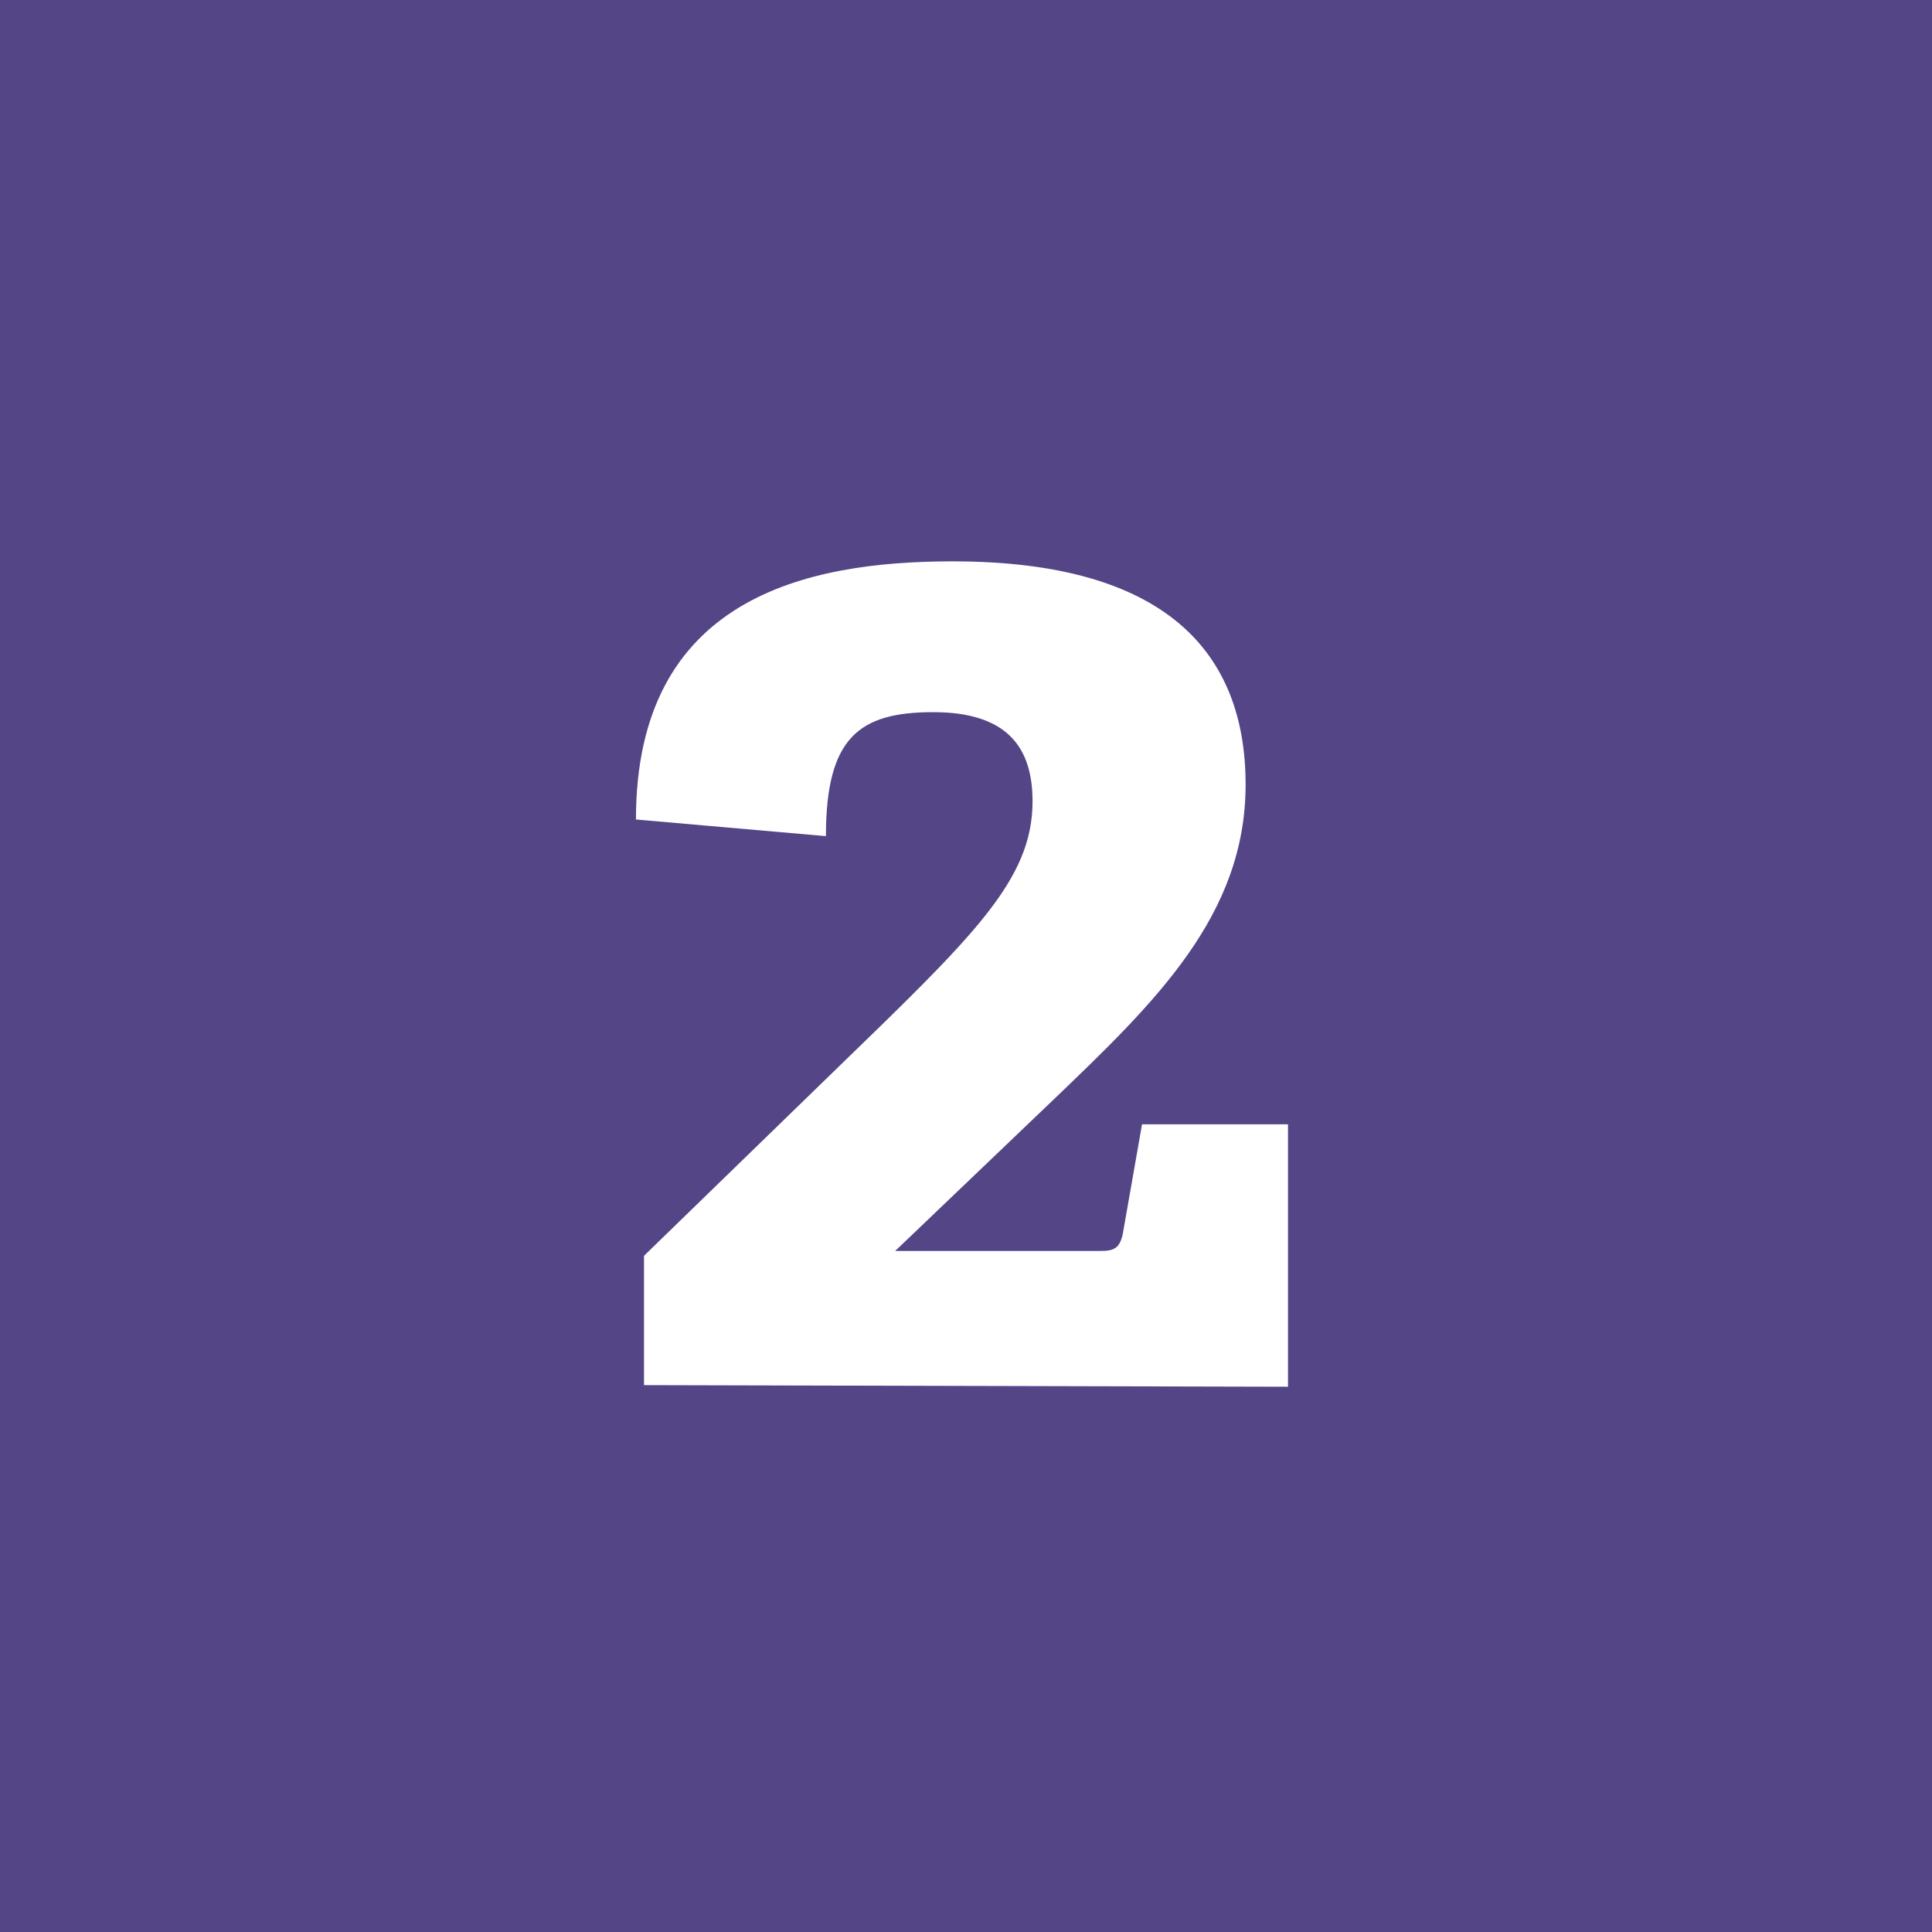 <svg id="Layer_1" data-name="Layer 1" xmlns="http://www.w3.org/2000/svg" viewBox="0 0 36 36"><defs><style>.cls-1{fill:#544587;}.cls-2{fill:#fff;}</style></defs><title>PRIMER-top-ten-2</title><rect class="cls-1" width="36" height="36"/><path class="cls-2" d="M12,25.81V23.4L15.5,20c2.63-2.55,3.74-3.59,3.74-5.07,0-1-.47-1.66-1.85-1.66s-2,.47-2,2.31l-3.54-.31c0-4.13,3.17-4.81,5.9-4.81,4,0,5.46,1.72,5.46,4.16s-1.69,4.06-3.59,5.88l-2.94,2.81H20.5c.26,0,.36-.05.42-.31l.36-2.05H24v4.89Z"/></svg>